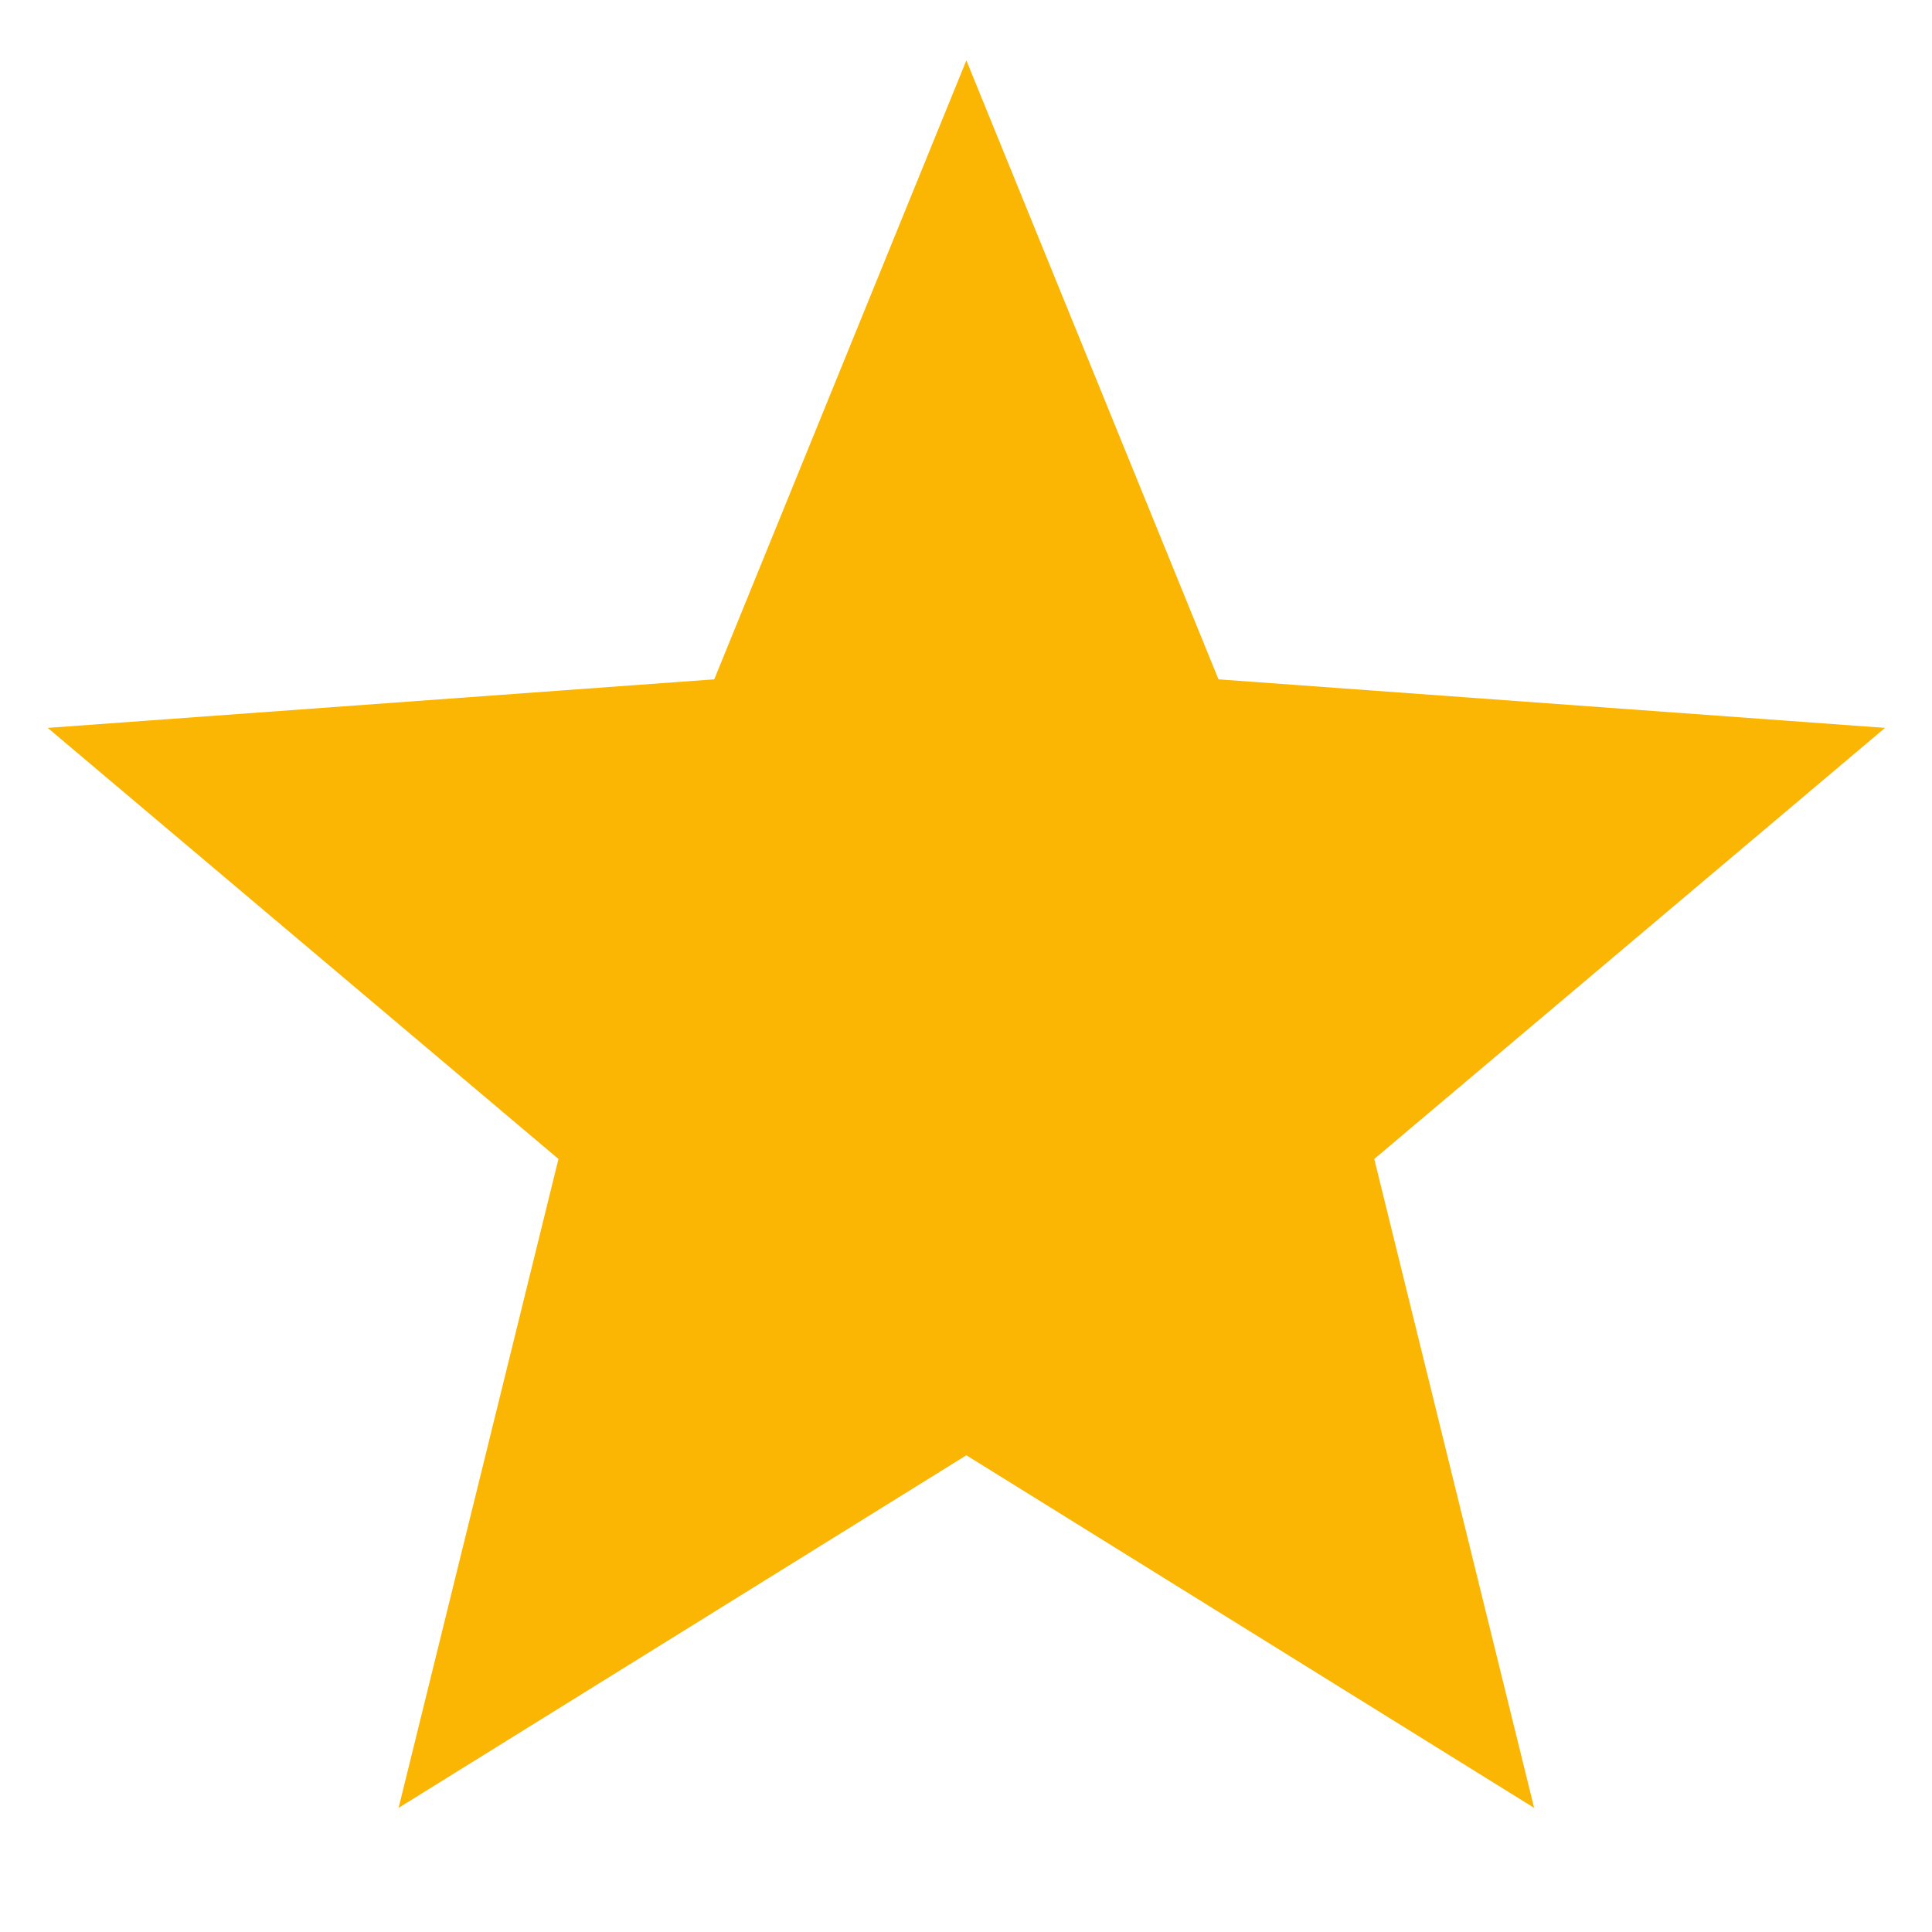 <svg width="16" height="16" viewBox="0 0 16 16" fill="none" xmlns="http://www.w3.org/2000/svg">
<path d="M8.003 0.5L10.091 5.626L15.611 6.028L11.381 9.598L12.705 14.972L8.003 12.052L3.301 14.972L4.625 9.598L0.395 6.028L5.915 5.626L8.003 0.5Z" fill="#FBB604"/>
</svg>
